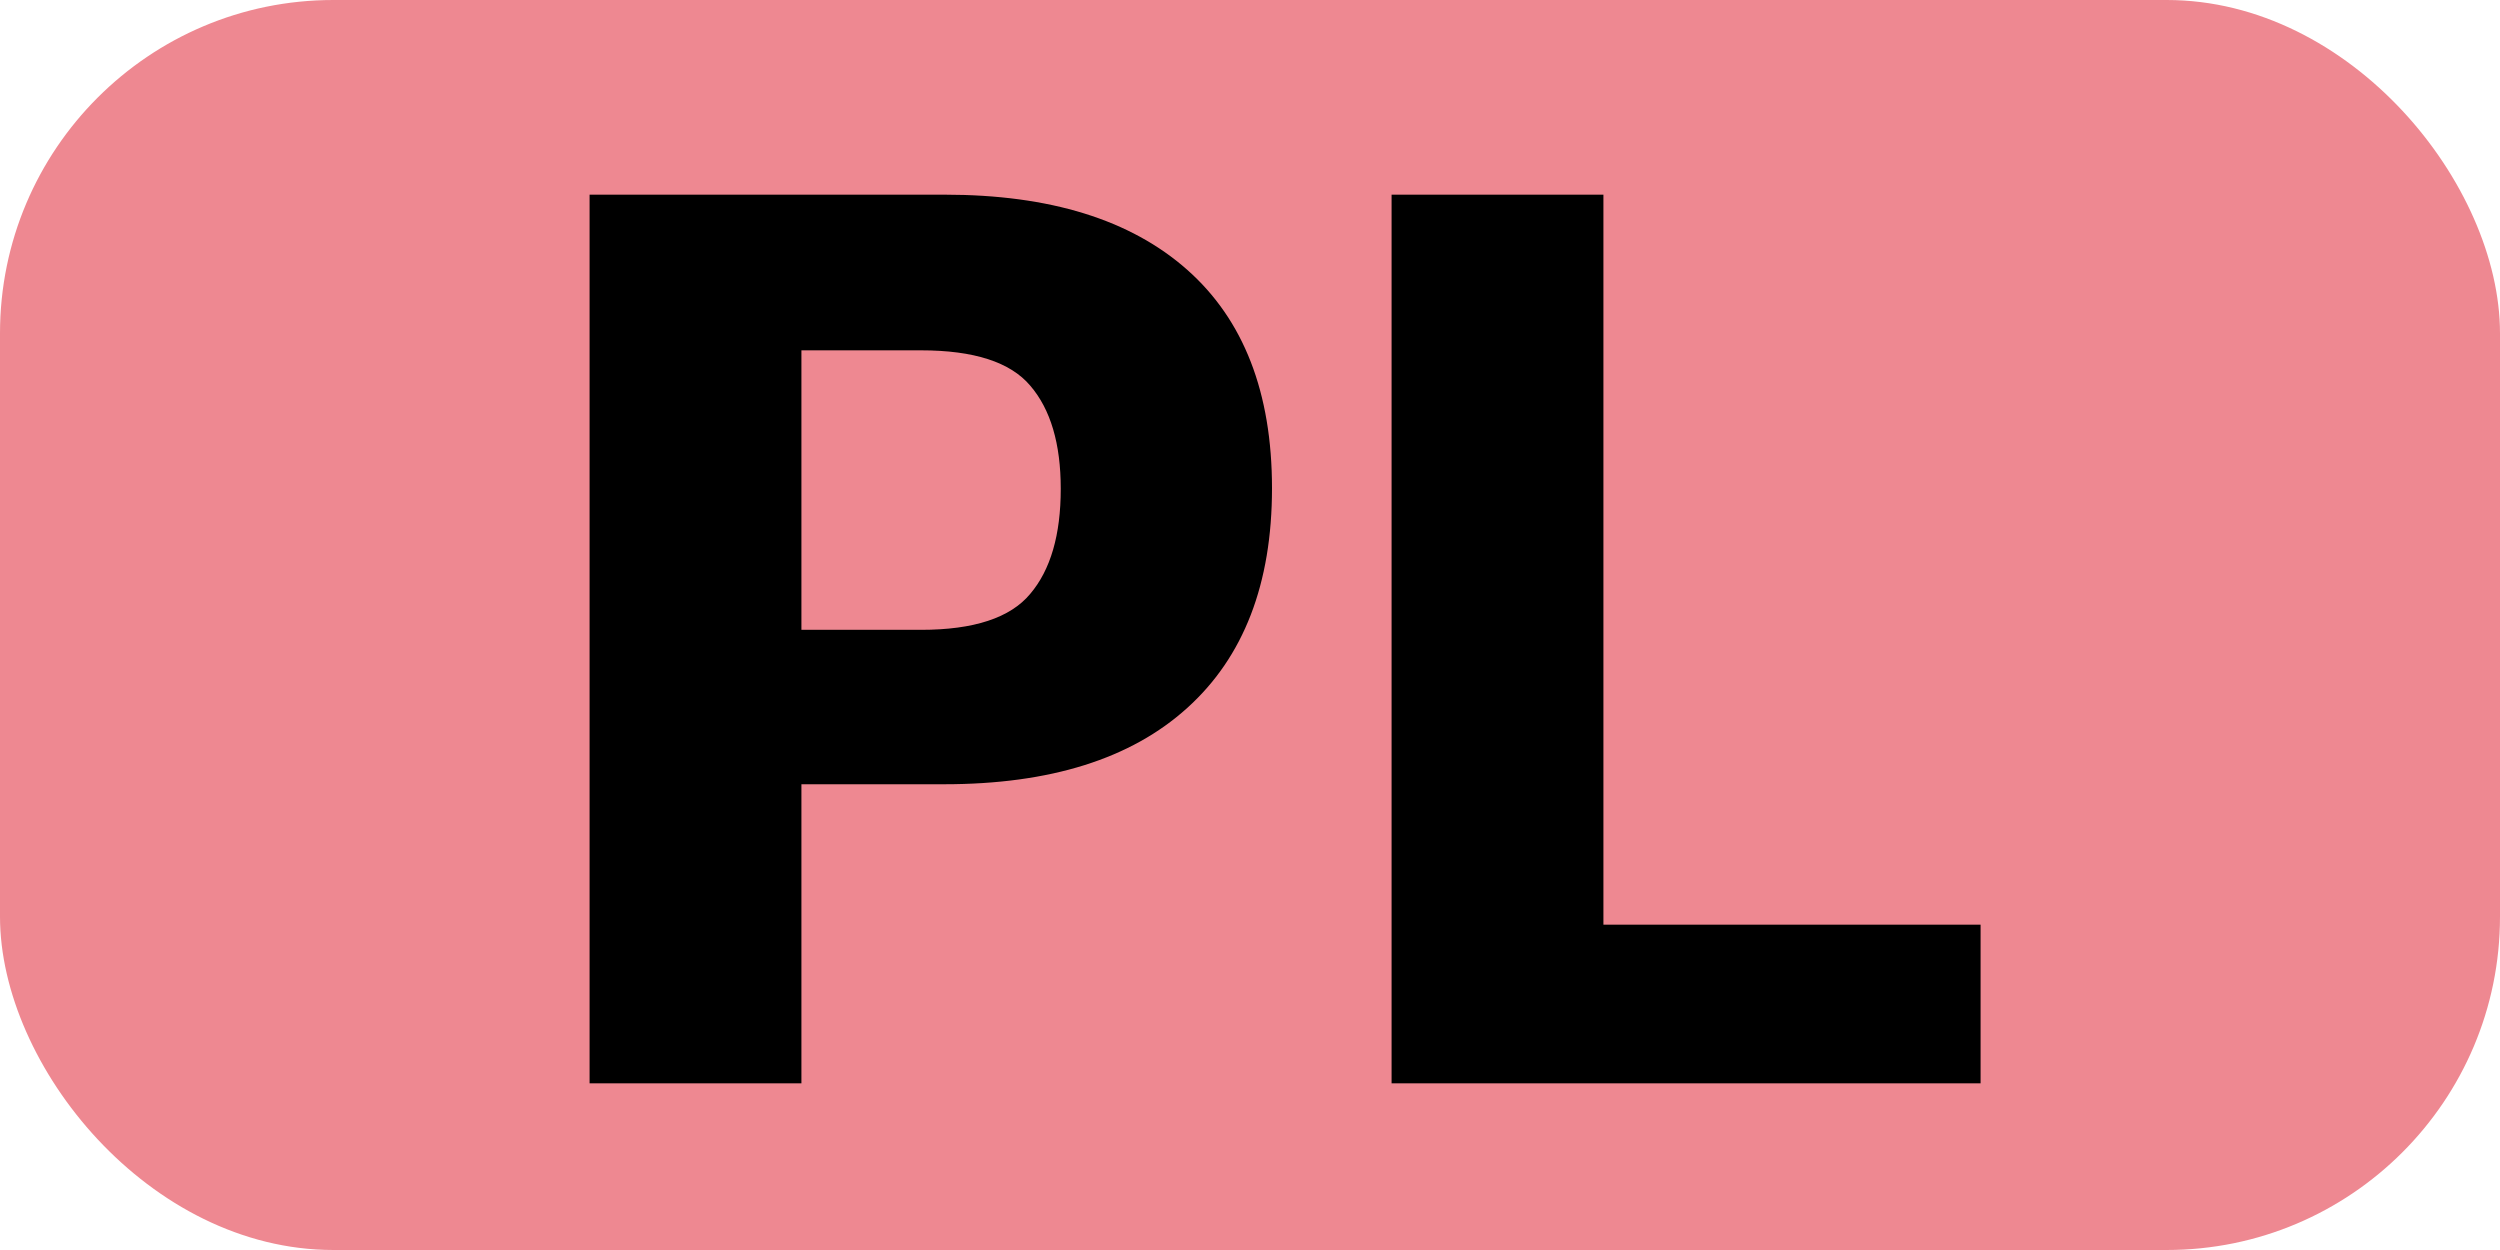 <svg width="30" height="15" viewBox="0 0 30 15" fill="none" xmlns="http://www.w3.org/2000/svg">
<g clip-path="url(#clip0_3965_73293)">
<rect width="30" height="15" rx="4" fill="#EE8891"/>
<path d="M7.075 13V2.336H11.338C12.598 2.336 13.567 2.636 14.246 3.237C14.924 3.837 15.264 4.711 15.264 5.859C15.264 7.006 14.924 7.885 14.246 8.496C13.572 9.106 12.6 9.411 11.331 9.411H9.617V13H7.075ZM9.617 7.558H11.052C11.687 7.558 12.124 7.414 12.363 7.126C12.607 6.838 12.729 6.418 12.729 5.866C12.729 5.324 12.607 4.912 12.363 4.628C12.124 4.345 11.687 4.204 11.052 4.204H9.617V7.558ZM16.699 13V2.336H19.241V11.096H23.767V13H16.699Z" fill="black"/>
</g>
<defs>
<clipPath id="clip0_3965_73293">
<rect width="30" height="15" fill="white"/>
</clipPath>
</defs>
</svg>
